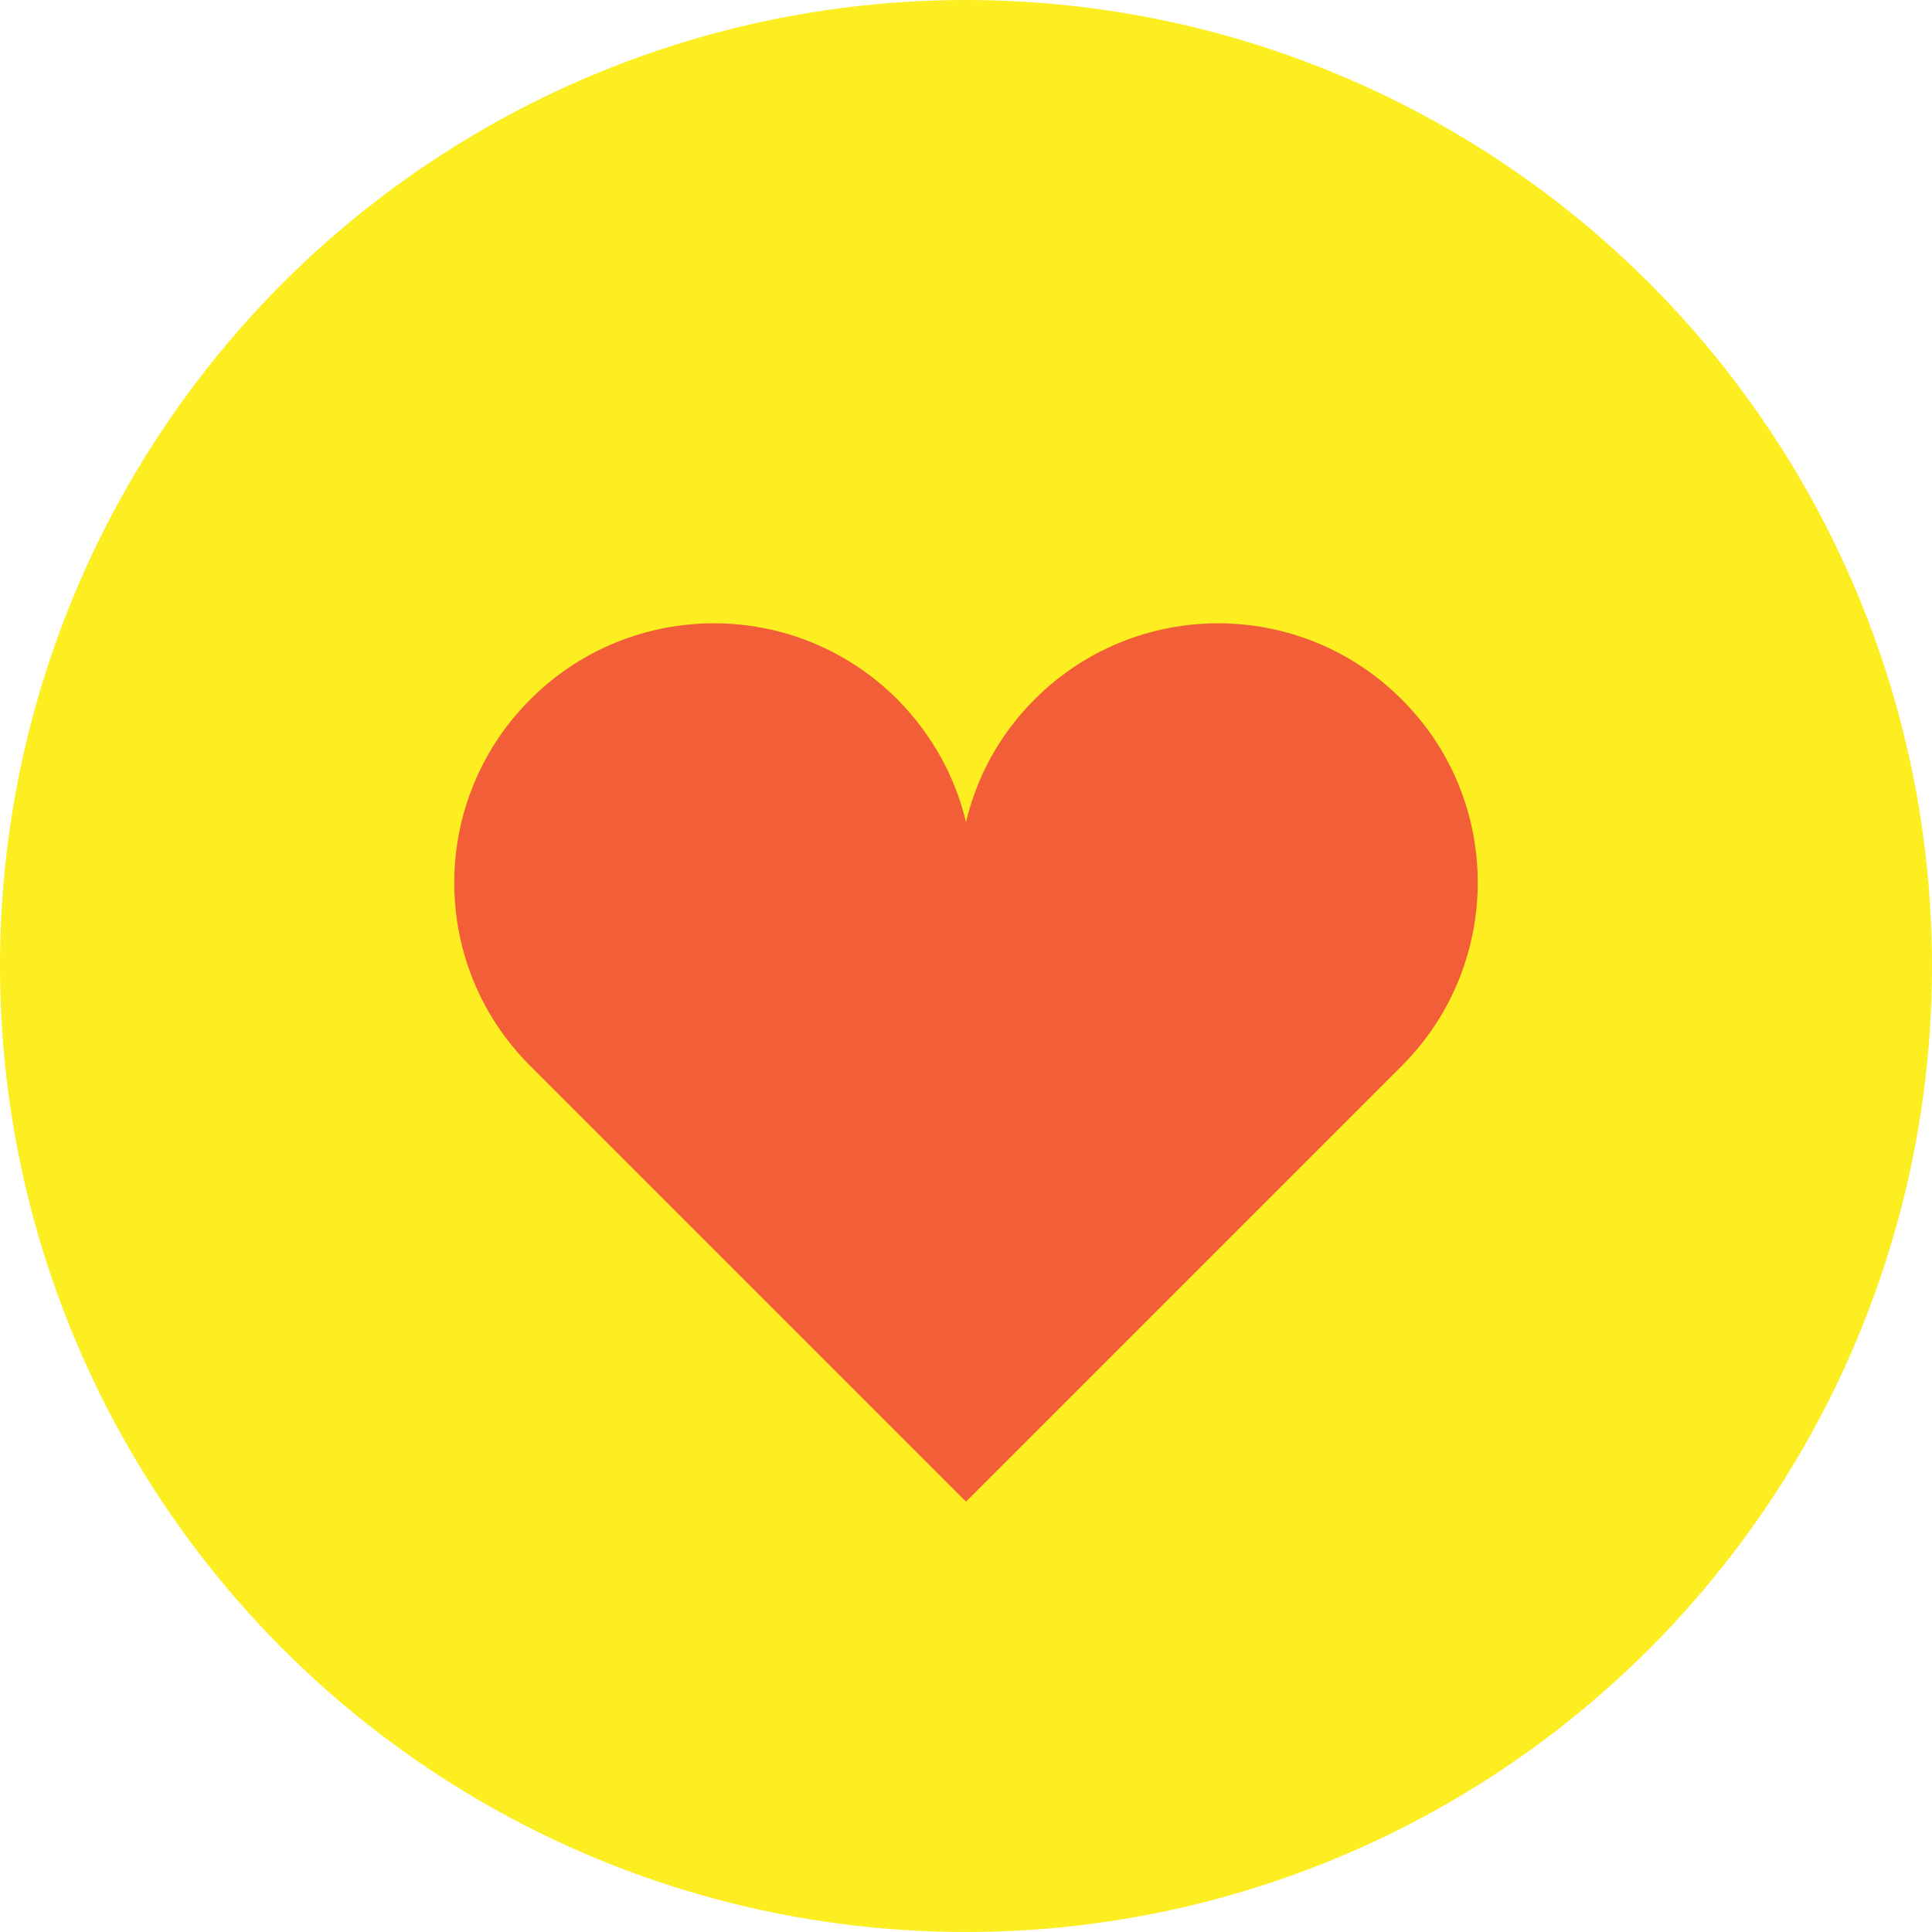 <?xml version="1.0" encoding="UTF-8"?>
<svg id="_レイヤー_1" data-name="レイヤー 1" xmlns="http://www.w3.org/2000/svg" viewBox="0 0 40 40">
  <defs>
    <style>
      .cls-1 {
        fill: #fcee21;
      }

      .cls-2 {
        fill: #f25e37;
      }
    </style>
  </defs>
  <circle class="cls-1" cx="20" cy="20" r="20"/>
  <path class="cls-2" d="M29.02,14.48c-2.1-2.1-5.5-2.1-7.6,0-.73.73-1.2,1.61-1.42,2.54-.22-.93-.7-1.81-1.42-2.54-2.1-2.1-5.5-2.1-7.6,0-2.1,2.1-2.1,5.5,0,7.59l9.02,9.02,9.02-9.02c2.1-2.1,2.1-5.5,0-7.59Z"/>
</svg>
